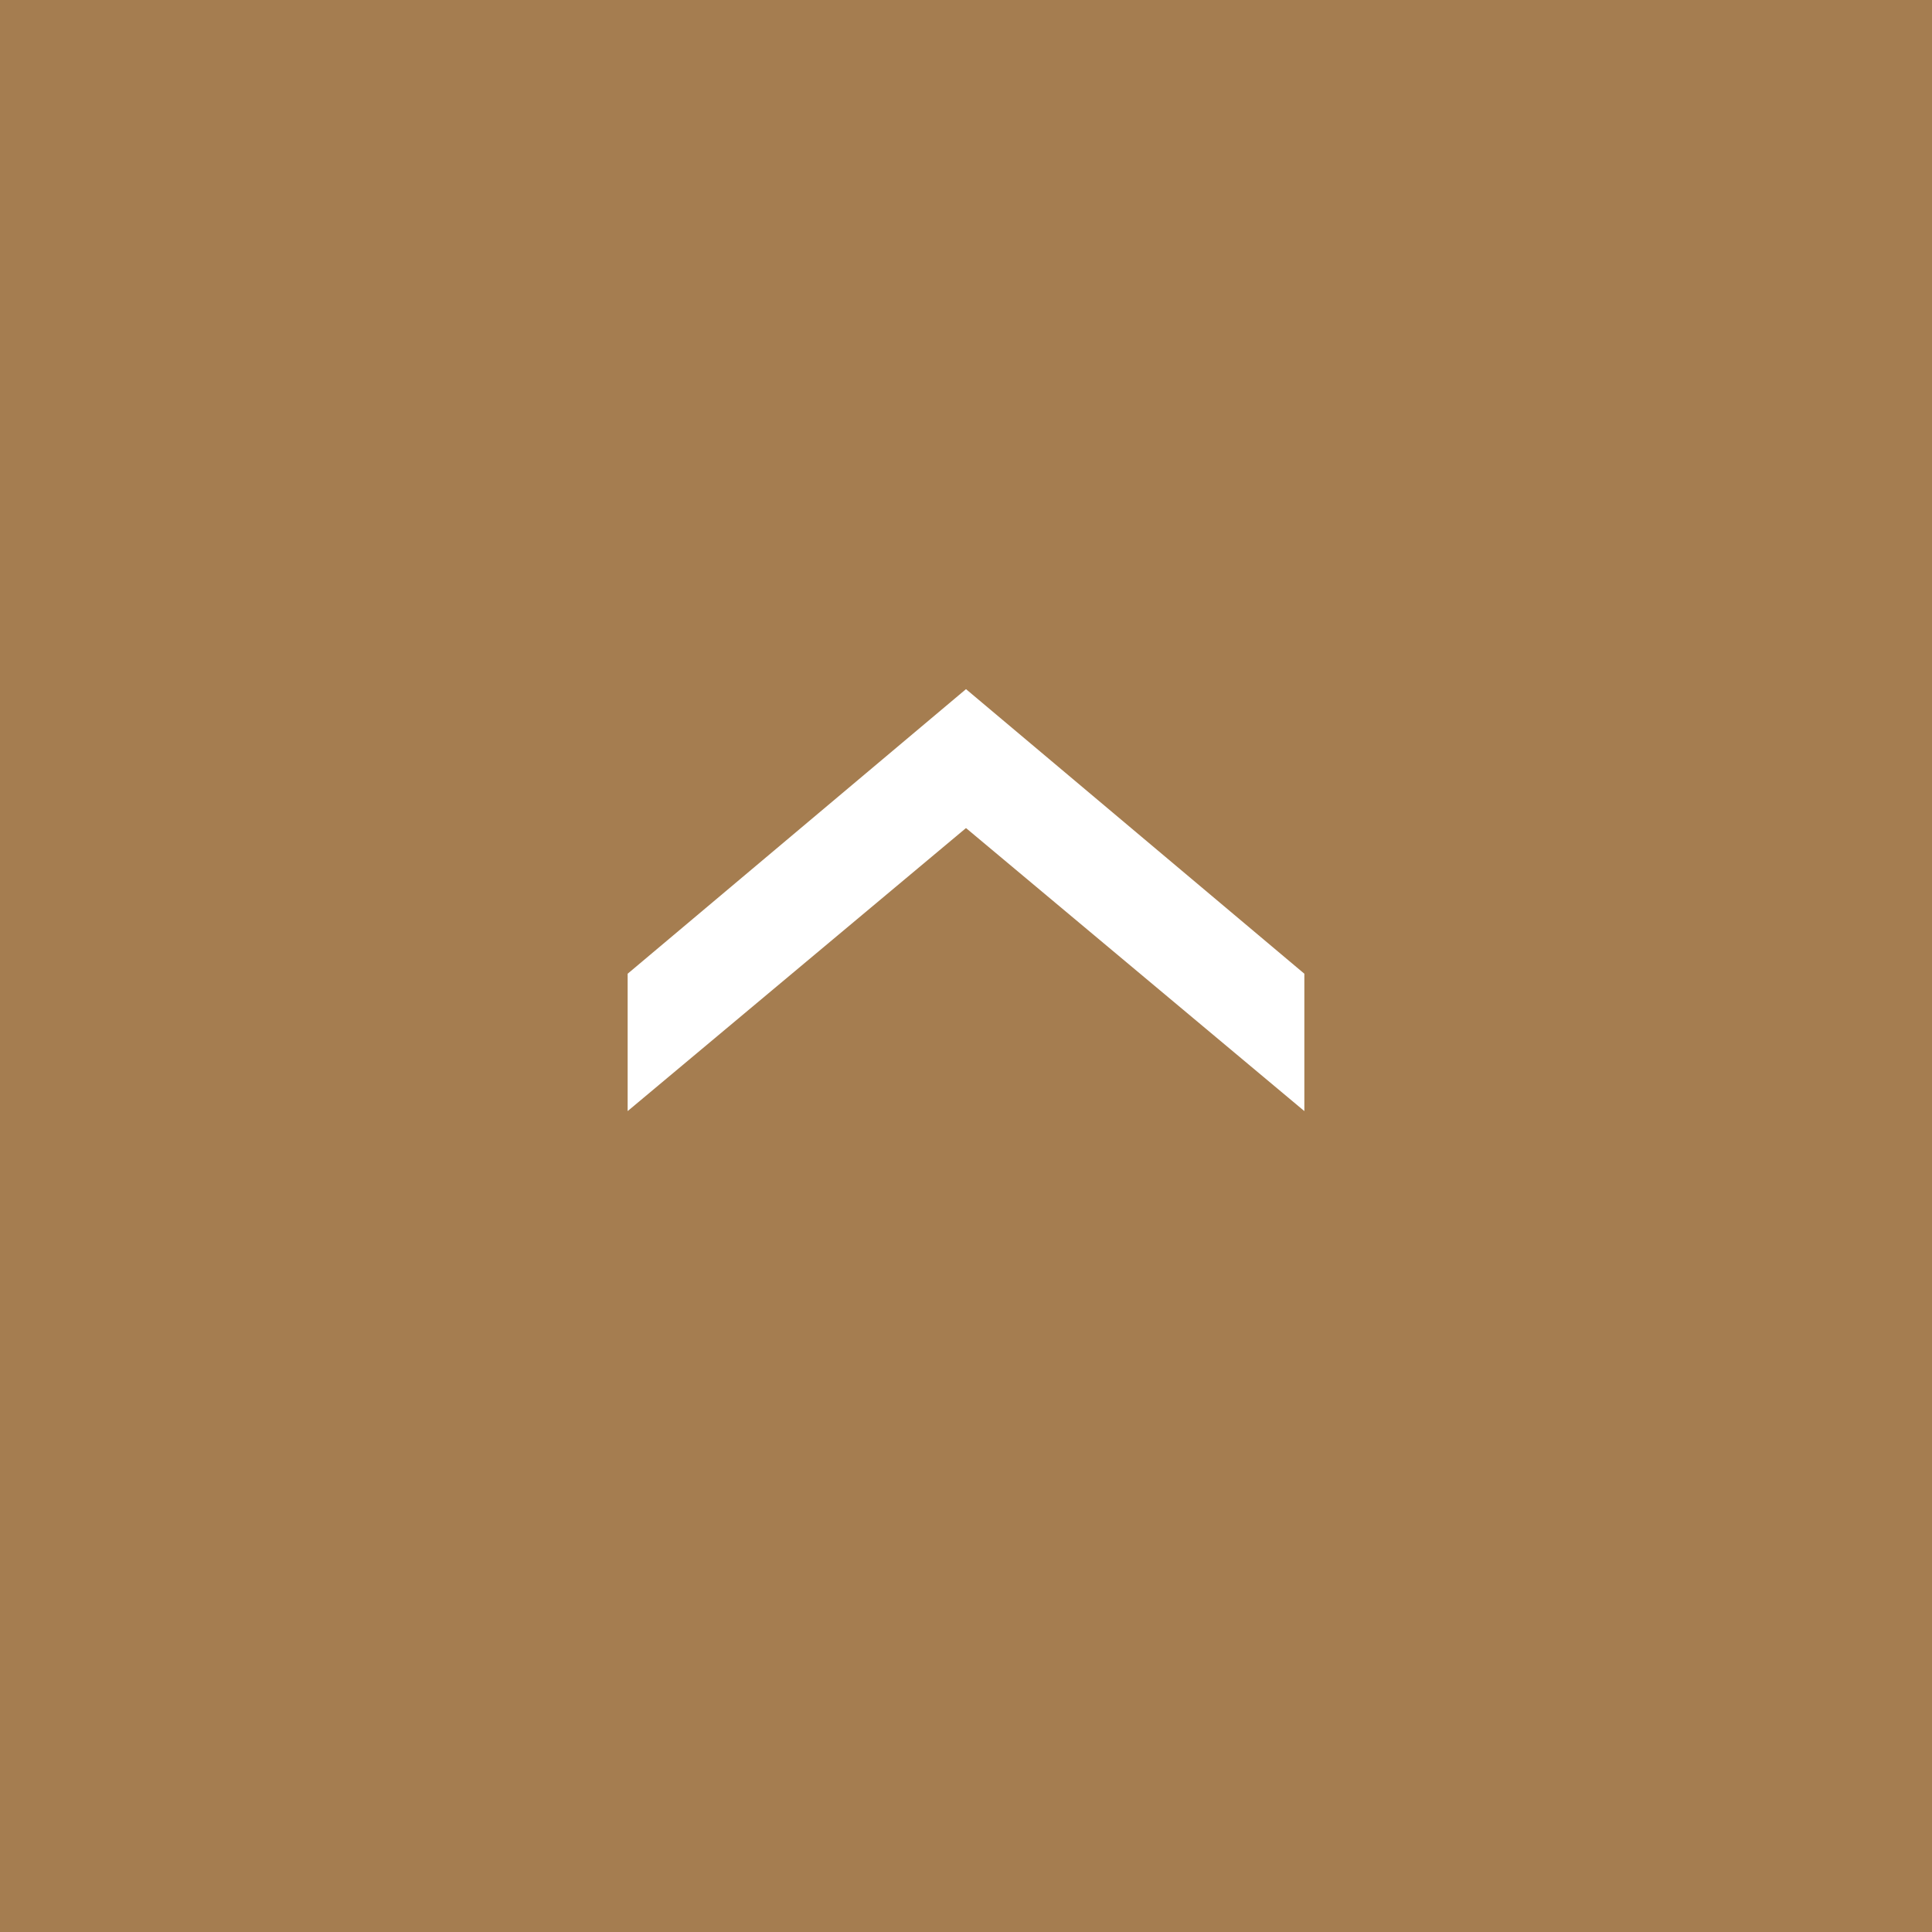 <svg id="btn-pagetop.svg" xmlns="http://www.w3.org/2000/svg" width="100" height="100" viewBox="0 0 100 100">
  <defs>
    <style>
      .cls-1 {
        fill: #a57d50;
      }

      .cls-2 {
        fill: #fff;
        fill-rule: evenodd;
      }
    </style>
  </defs>
  <rect id="_100x100" data-name="100x100" class="cls-1" width="100" height="100"/>
  <path id="_" data-name="▲" class="cls-2" d="M950,4665.86l17.513,14.65v-7.11L950,4658.67l-17.513,14.73v7.11Z" transform="translate(-900 -4623)"/>
</svg>
